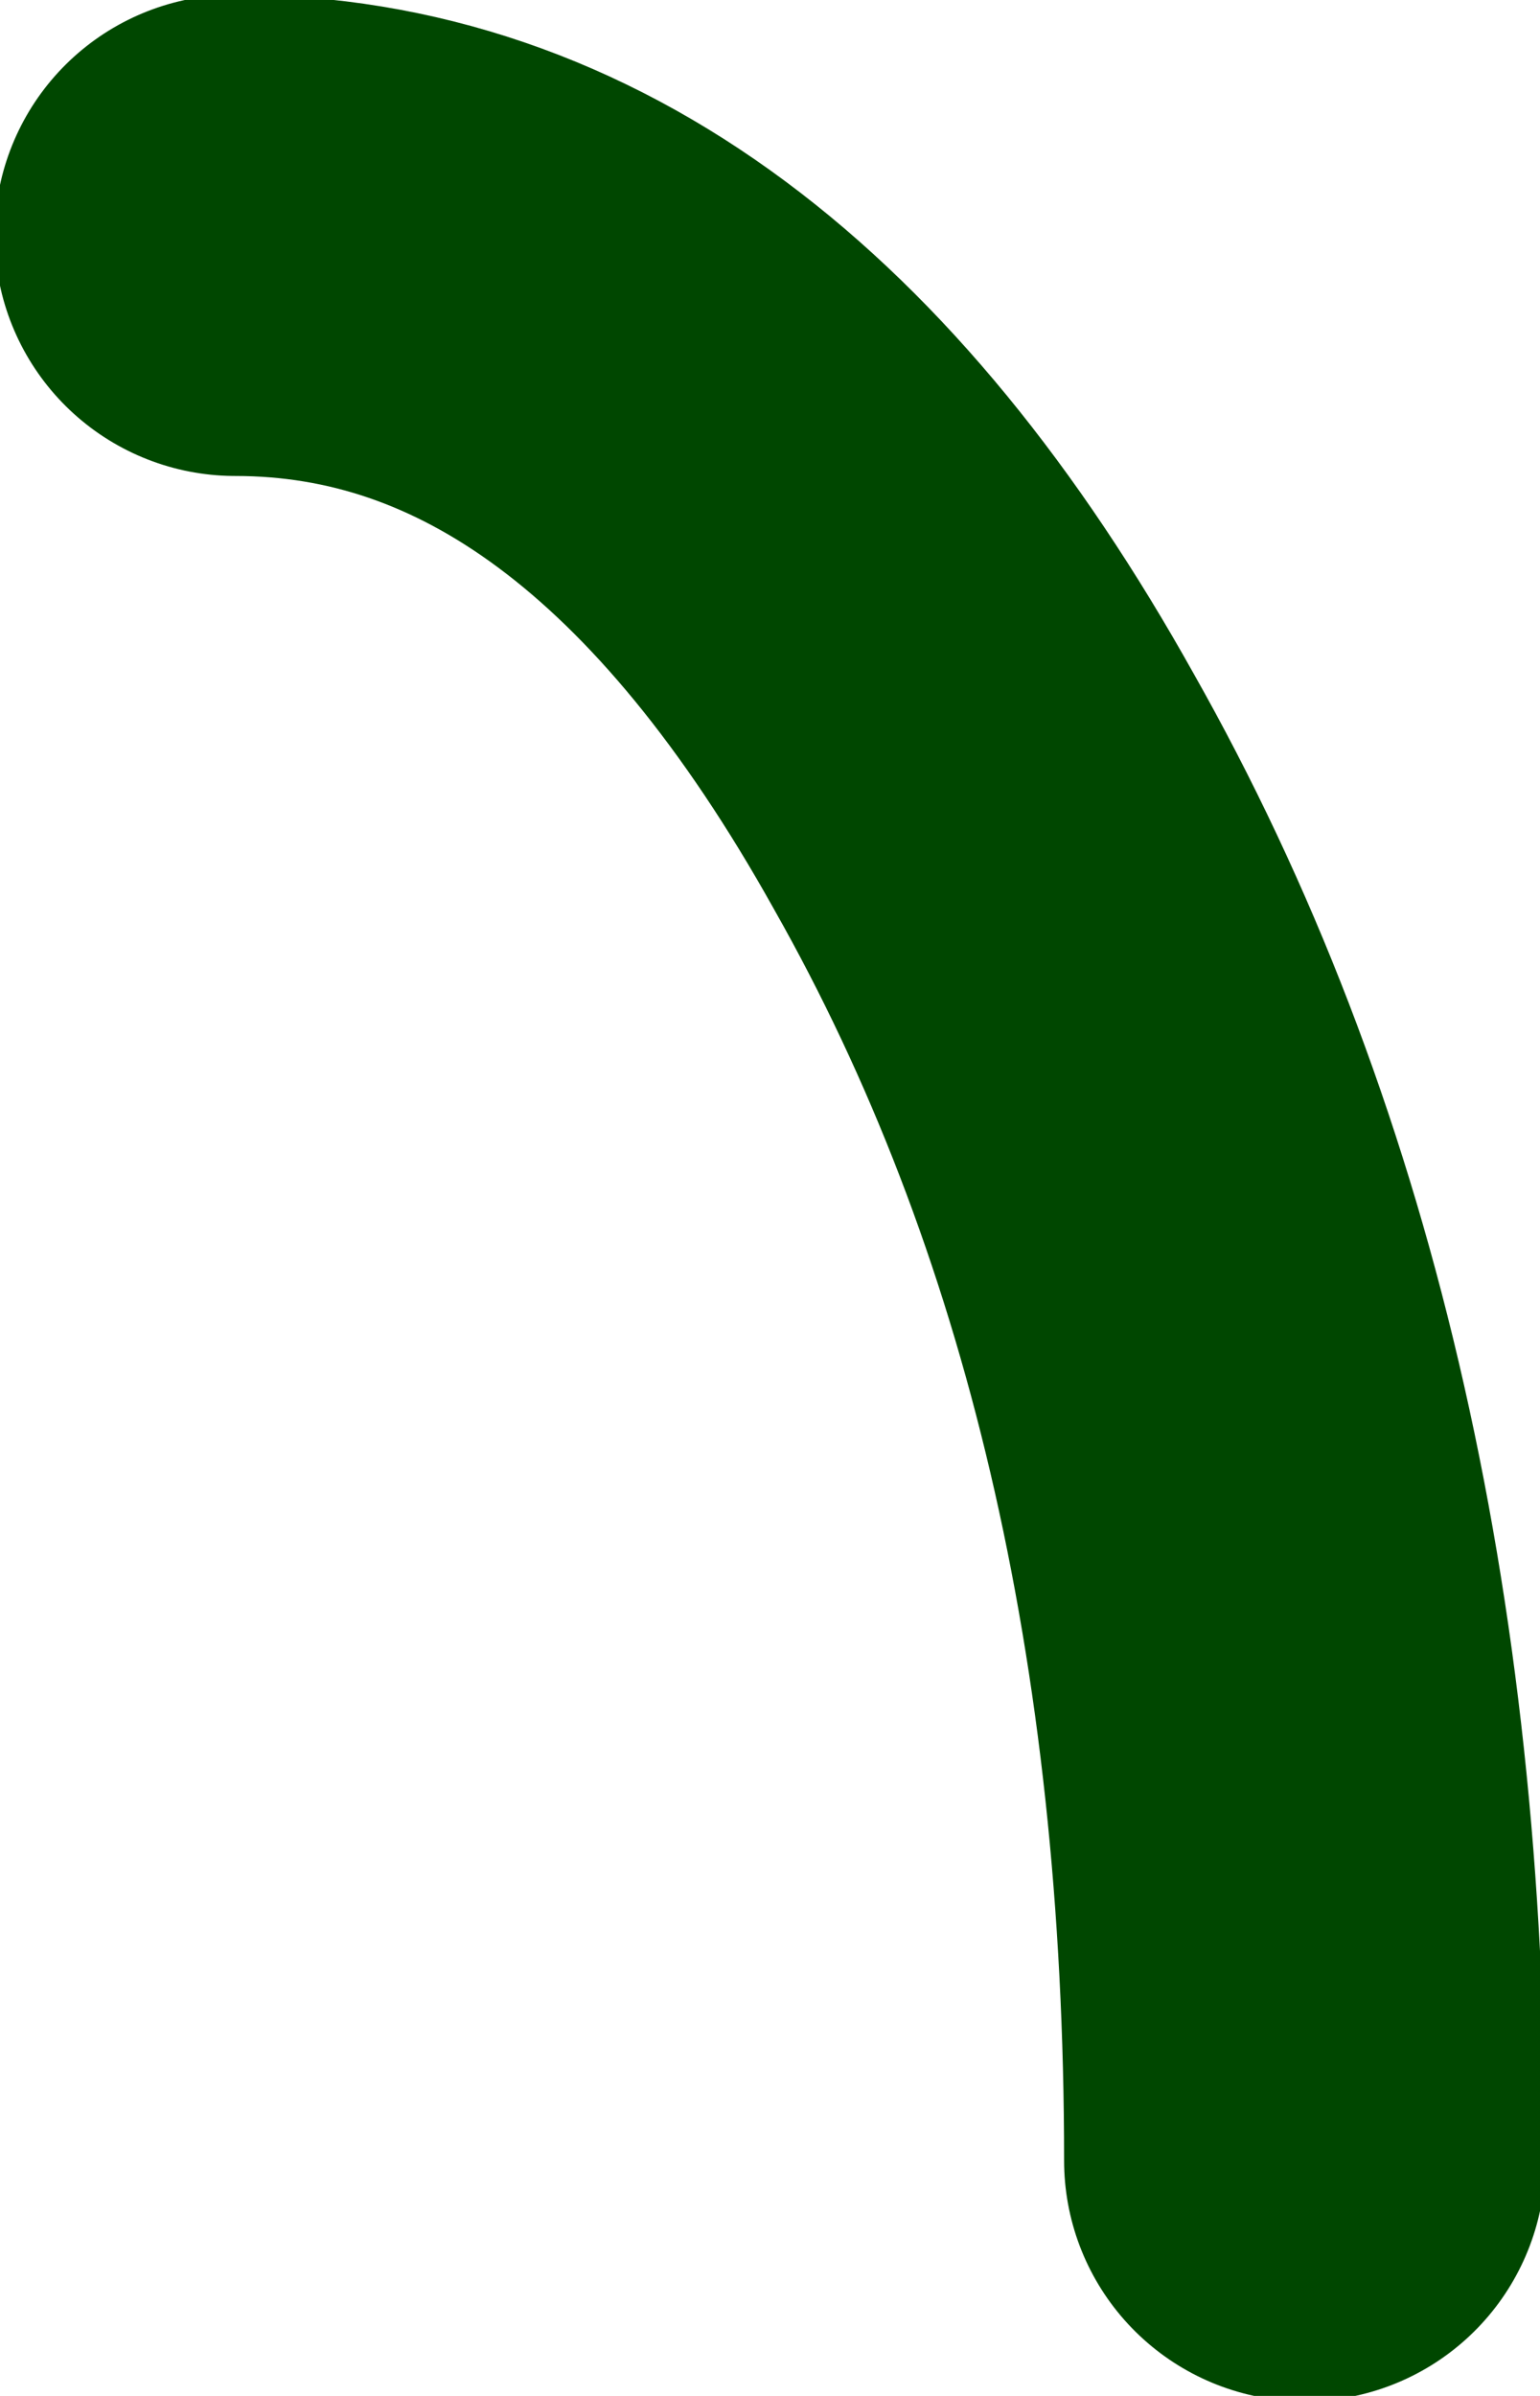 <?xml version="1.0" encoding="UTF-8" standalone="no"?>
<svg xmlns:xlink="http://www.w3.org/1999/xlink" height="11.2px" width="7.2px" xmlns="http://www.w3.org/2000/svg">
  <g transform="matrix(1.0, 0.0, 0.0, 1.0, 209.35, 41.6)">
    <path d="M-203.25 -31.5 Q-203.25 -35.25 -204.75 -37.9 -206.2 -40.5 -208.25 -40.5" fill="none" stroke="#004700" stroke-linecap="round" stroke-linejoin="round" stroke-width="2.25"/>
  </g>
</svg>
